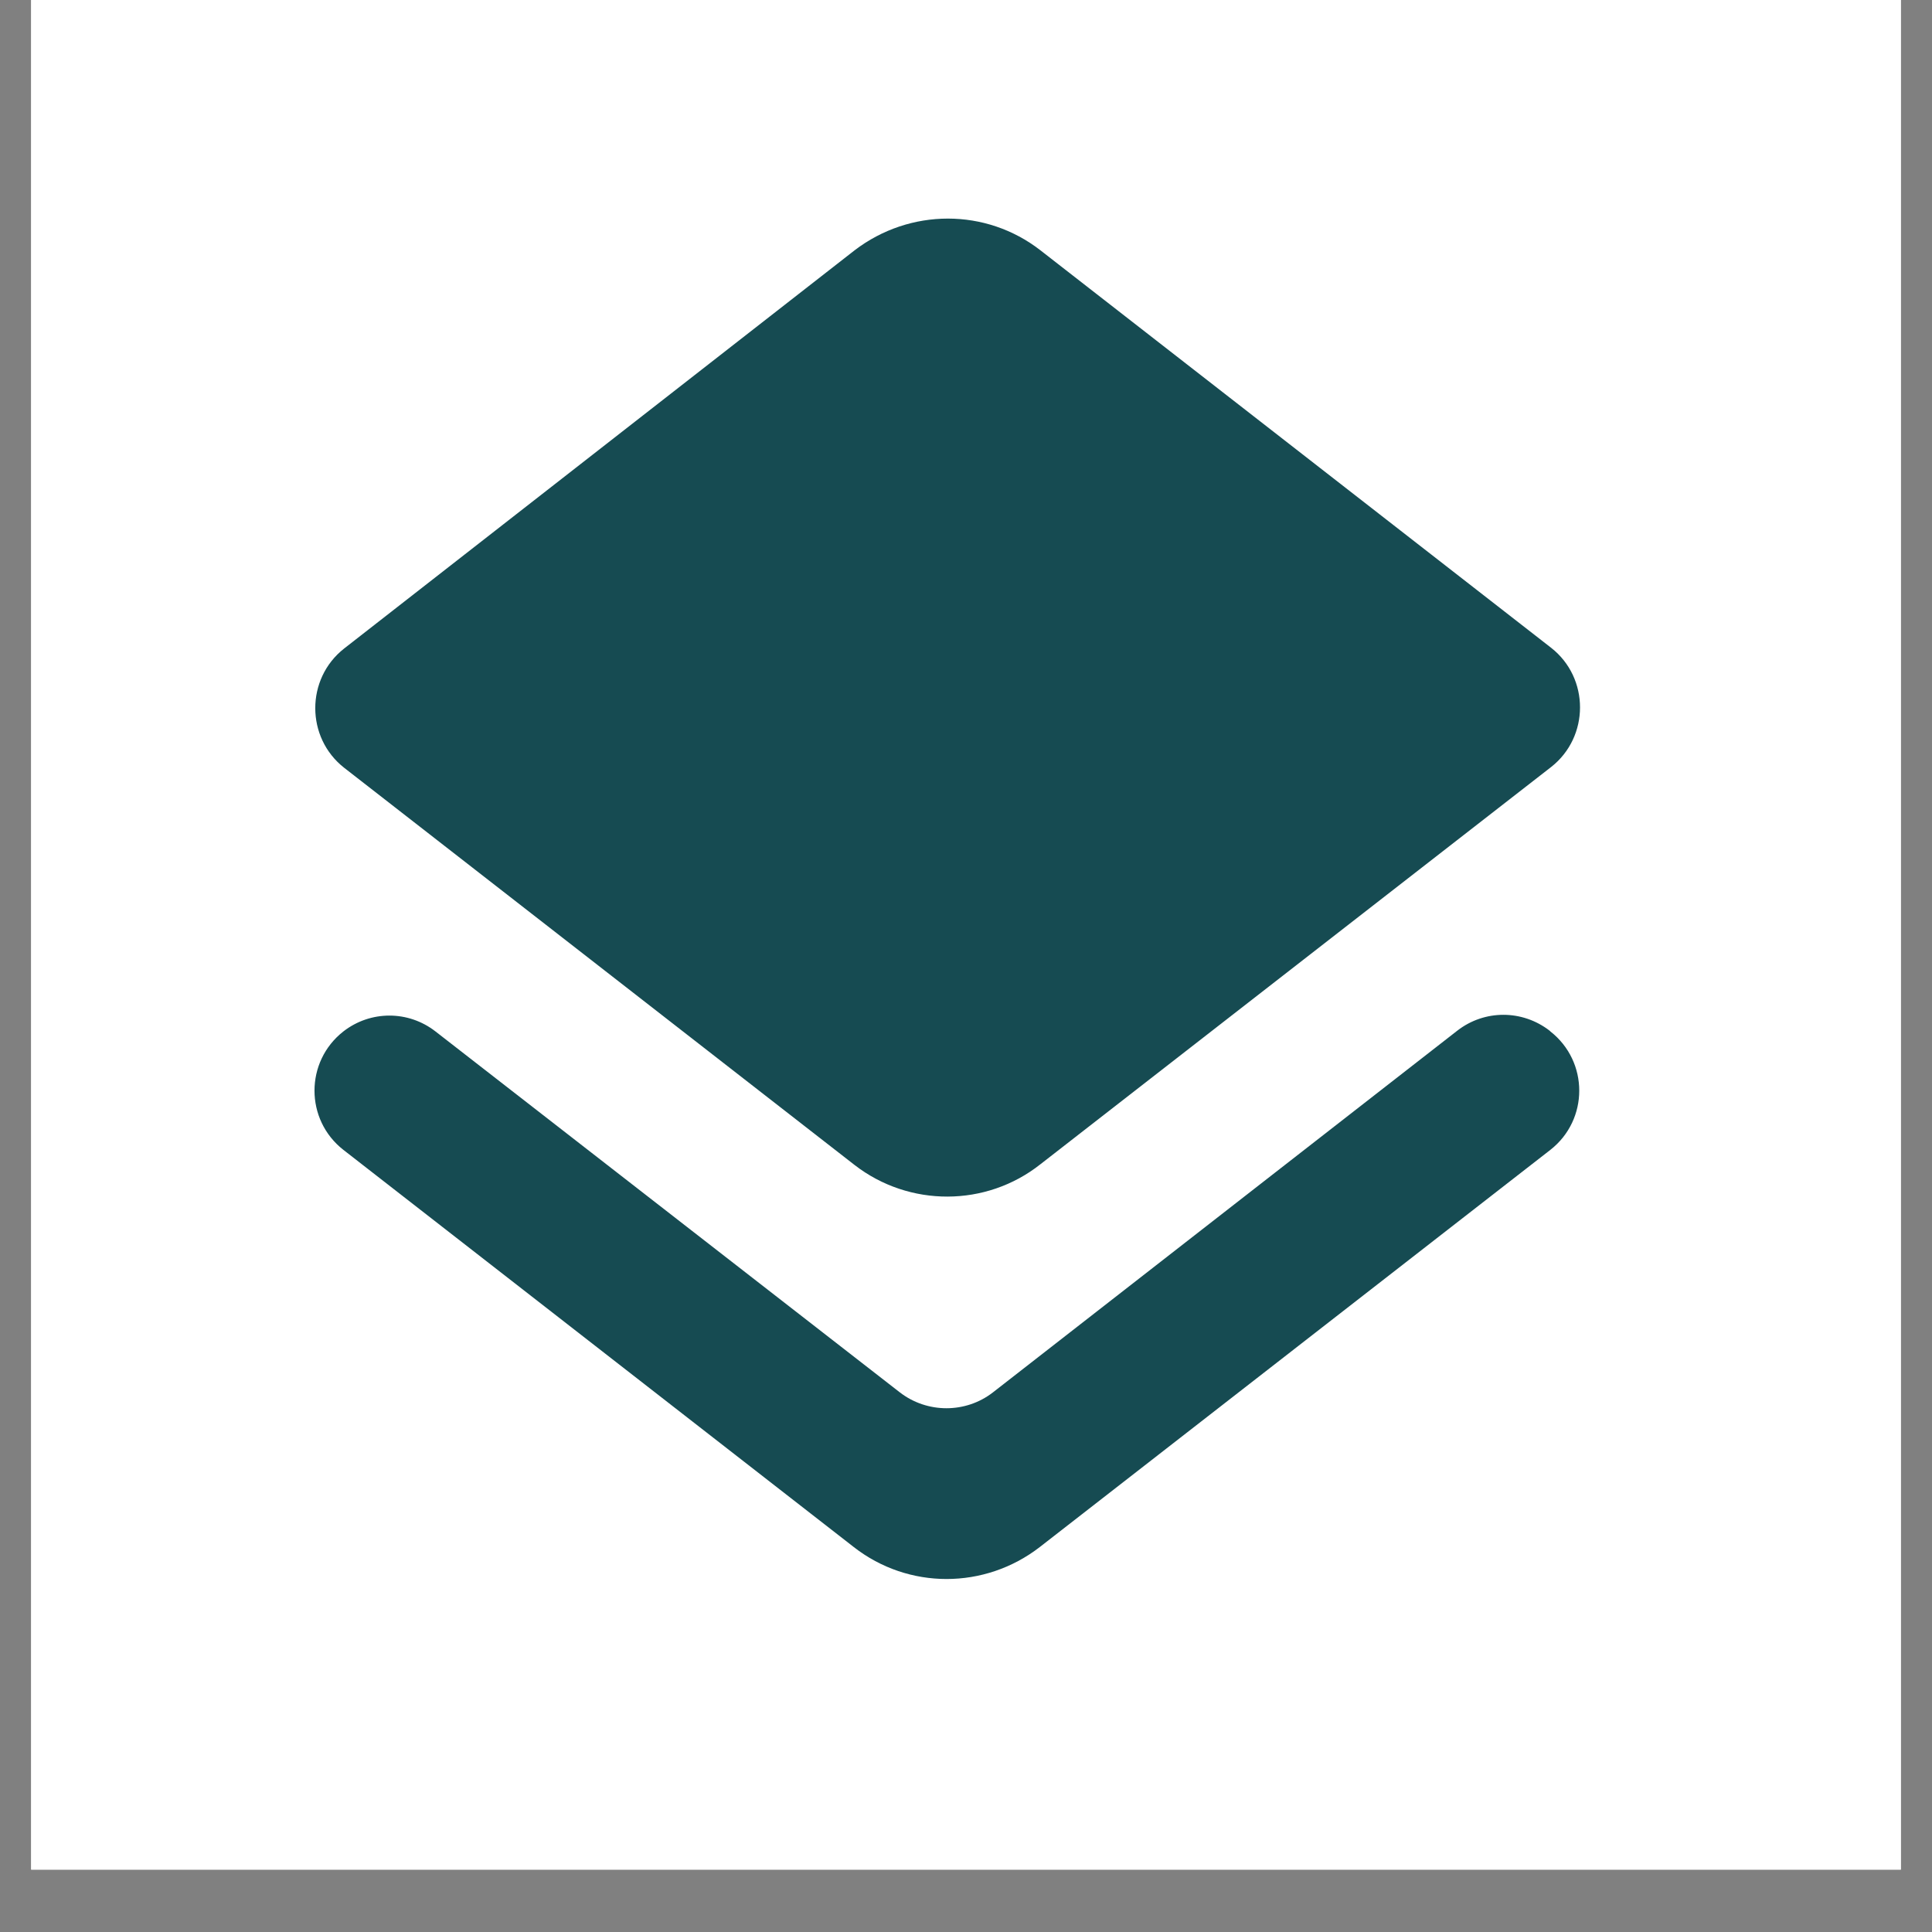 <svg xmlns="http://www.w3.org/2000/svg" xmlns:xlink="http://www.w3.org/1999/xlink" width="40" zoomAndPan="magnify" viewBox="0 0 30 30" height="40" preserveAspectRatio="xMidYMid meet" version="1.0"><rect x="0" y="0" width="30" height="30" fill="#808080" stroke="none"/><defs><clipPath id="2a070f51d1"><path d="M 0.484 0 L 29.516 0 L 29.516 29.031 L 0.484 29.031 Z M 0.484 0 " clip-rule="nonzero"/></clipPath></defs><g clip-path="url(#2a070f51d1)"><path fill="#ffffff" d="M 0.484 0 L 29.516 0 L 29.516 29.031 L 0.484 29.031 Z M 0.484 0 " fill-opacity="1" fill-rule="nonzero"/><path fill="#ffffff" d="M 0.484 0 L 29.516 0 L 29.516 29.031 L 0.484 29.031 Z M 0.484 0 " fill-opacity="1" fill-rule="nonzero"/></g><path fill="#164b52" d="M 15.418 21.621 C 14.996 21.949 14.398 21.949 13.973 21.621 L 6.762 16.016 C 6.34 15.688 5.754 15.688 5.332 16.016 C 4.734 16.484 4.734 17.387 5.332 17.855 L 13.258 24.023 C 14.105 24.684 15.289 24.684 16.145 24.023 L 24.074 17.855 C 24.672 17.387 24.672 16.484 24.074 16.016 L 24.062 16.004 C 23.637 15.676 23.051 15.676 22.629 16.004 Z M 16.156 18.078 L 24.086 11.91 C 24.684 11.441 24.684 10.527 24.086 10.059 L 16.156 3.887 C 15.312 3.23 14.129 3.23 13.27 3.887 L 5.344 10.07 C 4.746 10.539 4.746 11.453 5.344 11.922 L 13.27 18.09 C 14.117 18.746 15.312 18.746 16.156 18.078 Z M 16.156 18.078 " fill-opacity="1" fill-rule="nonzero"/></svg>